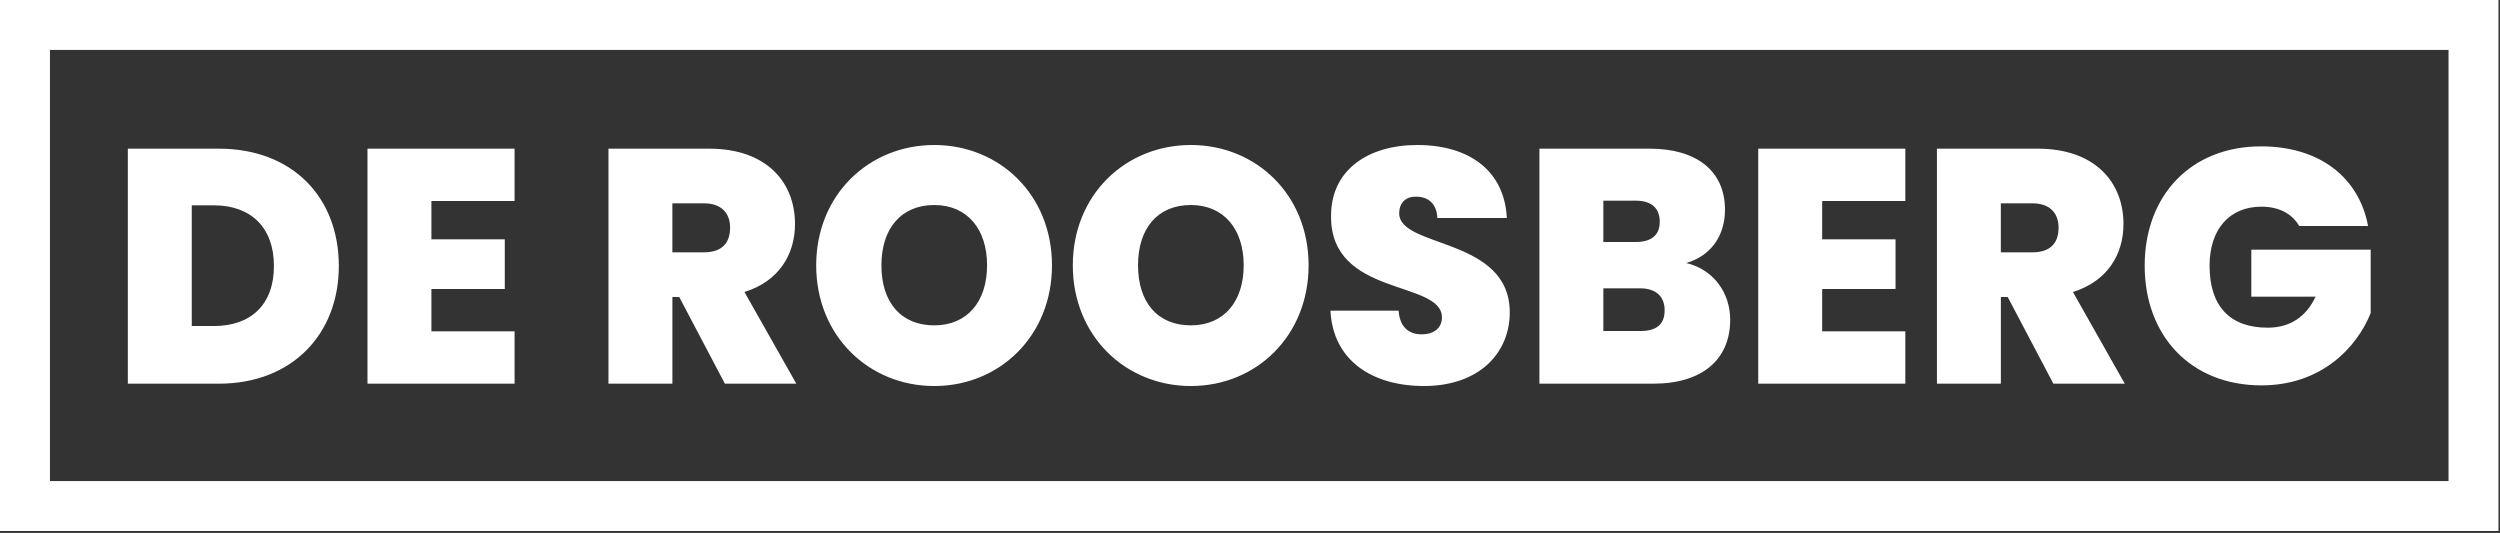 <svg width="971" height="207" viewBox="0 0 971 207" fill="none" xmlns="http://www.w3.org/2000/svg"><rect x="0" y="0" width="971" height="207" fill="#333333" stroke="none"/><g clip-path="url(#a)" fill="#fff"><path d="M131.598 103.322c0 26.41-18.11 45.7-46.61 45.7h-35.34v-91.28h35.34c28.5 0 46.61 18.77 46.61 45.58Zm-48.51 23.31c14.31 0 23.31-8.29 23.31-23.31s-8.99-23.57-23.31-23.57h-8.61v46.87h8.61v.01ZM199.857 78.072h-32.3v14.89h28.5v19.29h-28.5v16.44h32.3v20.33h-57.13v-91.28h57.13v20.33ZM275.468 57.742c22.17 0 33.31 12.95 33.31 29.26 0 11.91-6.33 22.27-19.63 26.41l20.14 35.61h-27.74l-17.73-33.66h-2.66v33.66h-24.83v-91.28h39.14Zm-2.03 21.23h-12.29v19.03h12.29c6.71 0 10.13-3.37 10.13-9.58 0-5.7-3.42-9.45-10.13-9.45ZM362.858 149.93c-25.33 0-45.85-19.42-45.85-46.87 0-27.45 20.52-46.74 45.85-46.74 25.33 0 45.73 19.29 45.73 46.74 0 27.45-20.39 46.87-45.72 46.87h-.01Zm0-23.56c12.79 0 20.52-9.19 20.52-23.31s-7.73-23.43-20.52-23.43-20.52 9.06-20.52 23.43 7.6 23.31 20.52 23.31ZM462.53 149.93c-25.33 0-45.85-19.42-45.85-46.87 0-27.45 20.52-46.74 45.85-46.74 25.33 0 45.73 19.29 45.73 46.74 0 27.45-20.39 46.87-45.72 46.87h-.01Zm0-23.56c12.79 0 20.52-9.19 20.52-23.31s-7.73-23.43-20.52-23.43c-12.92 0-20.52 9.06-20.52 23.43s7.6 23.31 20.52 23.31ZM553.092 149.93c-19.89 0-35.34-9.71-36.35-29.26h26.47c.51 6.86 4.43 9.19 8.99 9.19 4.56 0 7.85-2.33 7.85-6.6-.13-14.63-43.45-7.77-43.07-39.49 0-17.87 14.57-27.45 33.44-27.45 20.52 0 33.95 10.23 34.83 28.36h-26.98c-.25-5.7-3.67-8.29-8.23-8.29-3.67-.13-6.59 2.07-6.59 6.47 0 13.6 42.94 9.19 42.94 38.46 0 16.05-12.16 28.61-33.31 28.61h.01ZM642.116 149.022h-44.21v-91.28h42.81c18.11 0 29.26 8.54 29.26 23.69 0 11.01-6.33 18.26-15.07 20.72 10.64 2.46 17.1 11.65 17.1 22.01 0 15.41-10.77 24.86-29.89 24.86Zm-6.84-71.08h-12.54v16.05h12.54c6.08 0 9.37-2.59 9.37-7.9 0-5.31-3.29-8.16-9.37-8.16v.01Zm1.77 34.05h-14.31v16.57h14.44c6.21 0 9.37-2.59 9.37-8.03 0-5.44-3.42-8.54-9.5-8.54ZM740.028 78.072h-32.3v14.89h28.5v19.29h-28.5v16.44h32.3v20.33h-57.13v-91.28h57.13v20.33ZM791.445 57.742c22.17 0 33.31 12.95 33.31 29.26 0 11.91-6.33 22.27-19.63 26.41l20.14 35.61h-27.74l-17.73-33.66h-2.66v33.66h-24.83v-91.28h39.14Zm-2.03 21.23h-12.29v19.03h12.29c6.71 0 10.13-3.37 10.13-9.58 0-5.7-3.42-9.45-10.13-9.45ZM919.752 87.782h-26.73c-2.79-4.79-7.85-7.51-14.69-7.51-12.54 0-20.14 8.93-20.14 22.92 0 15.67 7.85 24.08 22.55 24.08 8.61 0 14.95-4.14 18.62-12.04h-24.95v-18.25h46.36v24.6c-5.32 13.34-19.13 28.1-42.43 28.1-27.36 0-45.35-19.16-45.35-46.48 0-27.19 17.86-46.35 45.22-46.35 22.55 0 38 11.91 41.55 30.95l-.01-.02Z"/><path d="M970.41 206.24H0V0h970.41v206.24ZM19.4 186.84h931.61V19.4H19.4v167.44Z"/></g><defs><clipPath id="a"><path fill="#fff" d="M0 0h970.41v206.24H0z"/></clipPath></defs></svg>